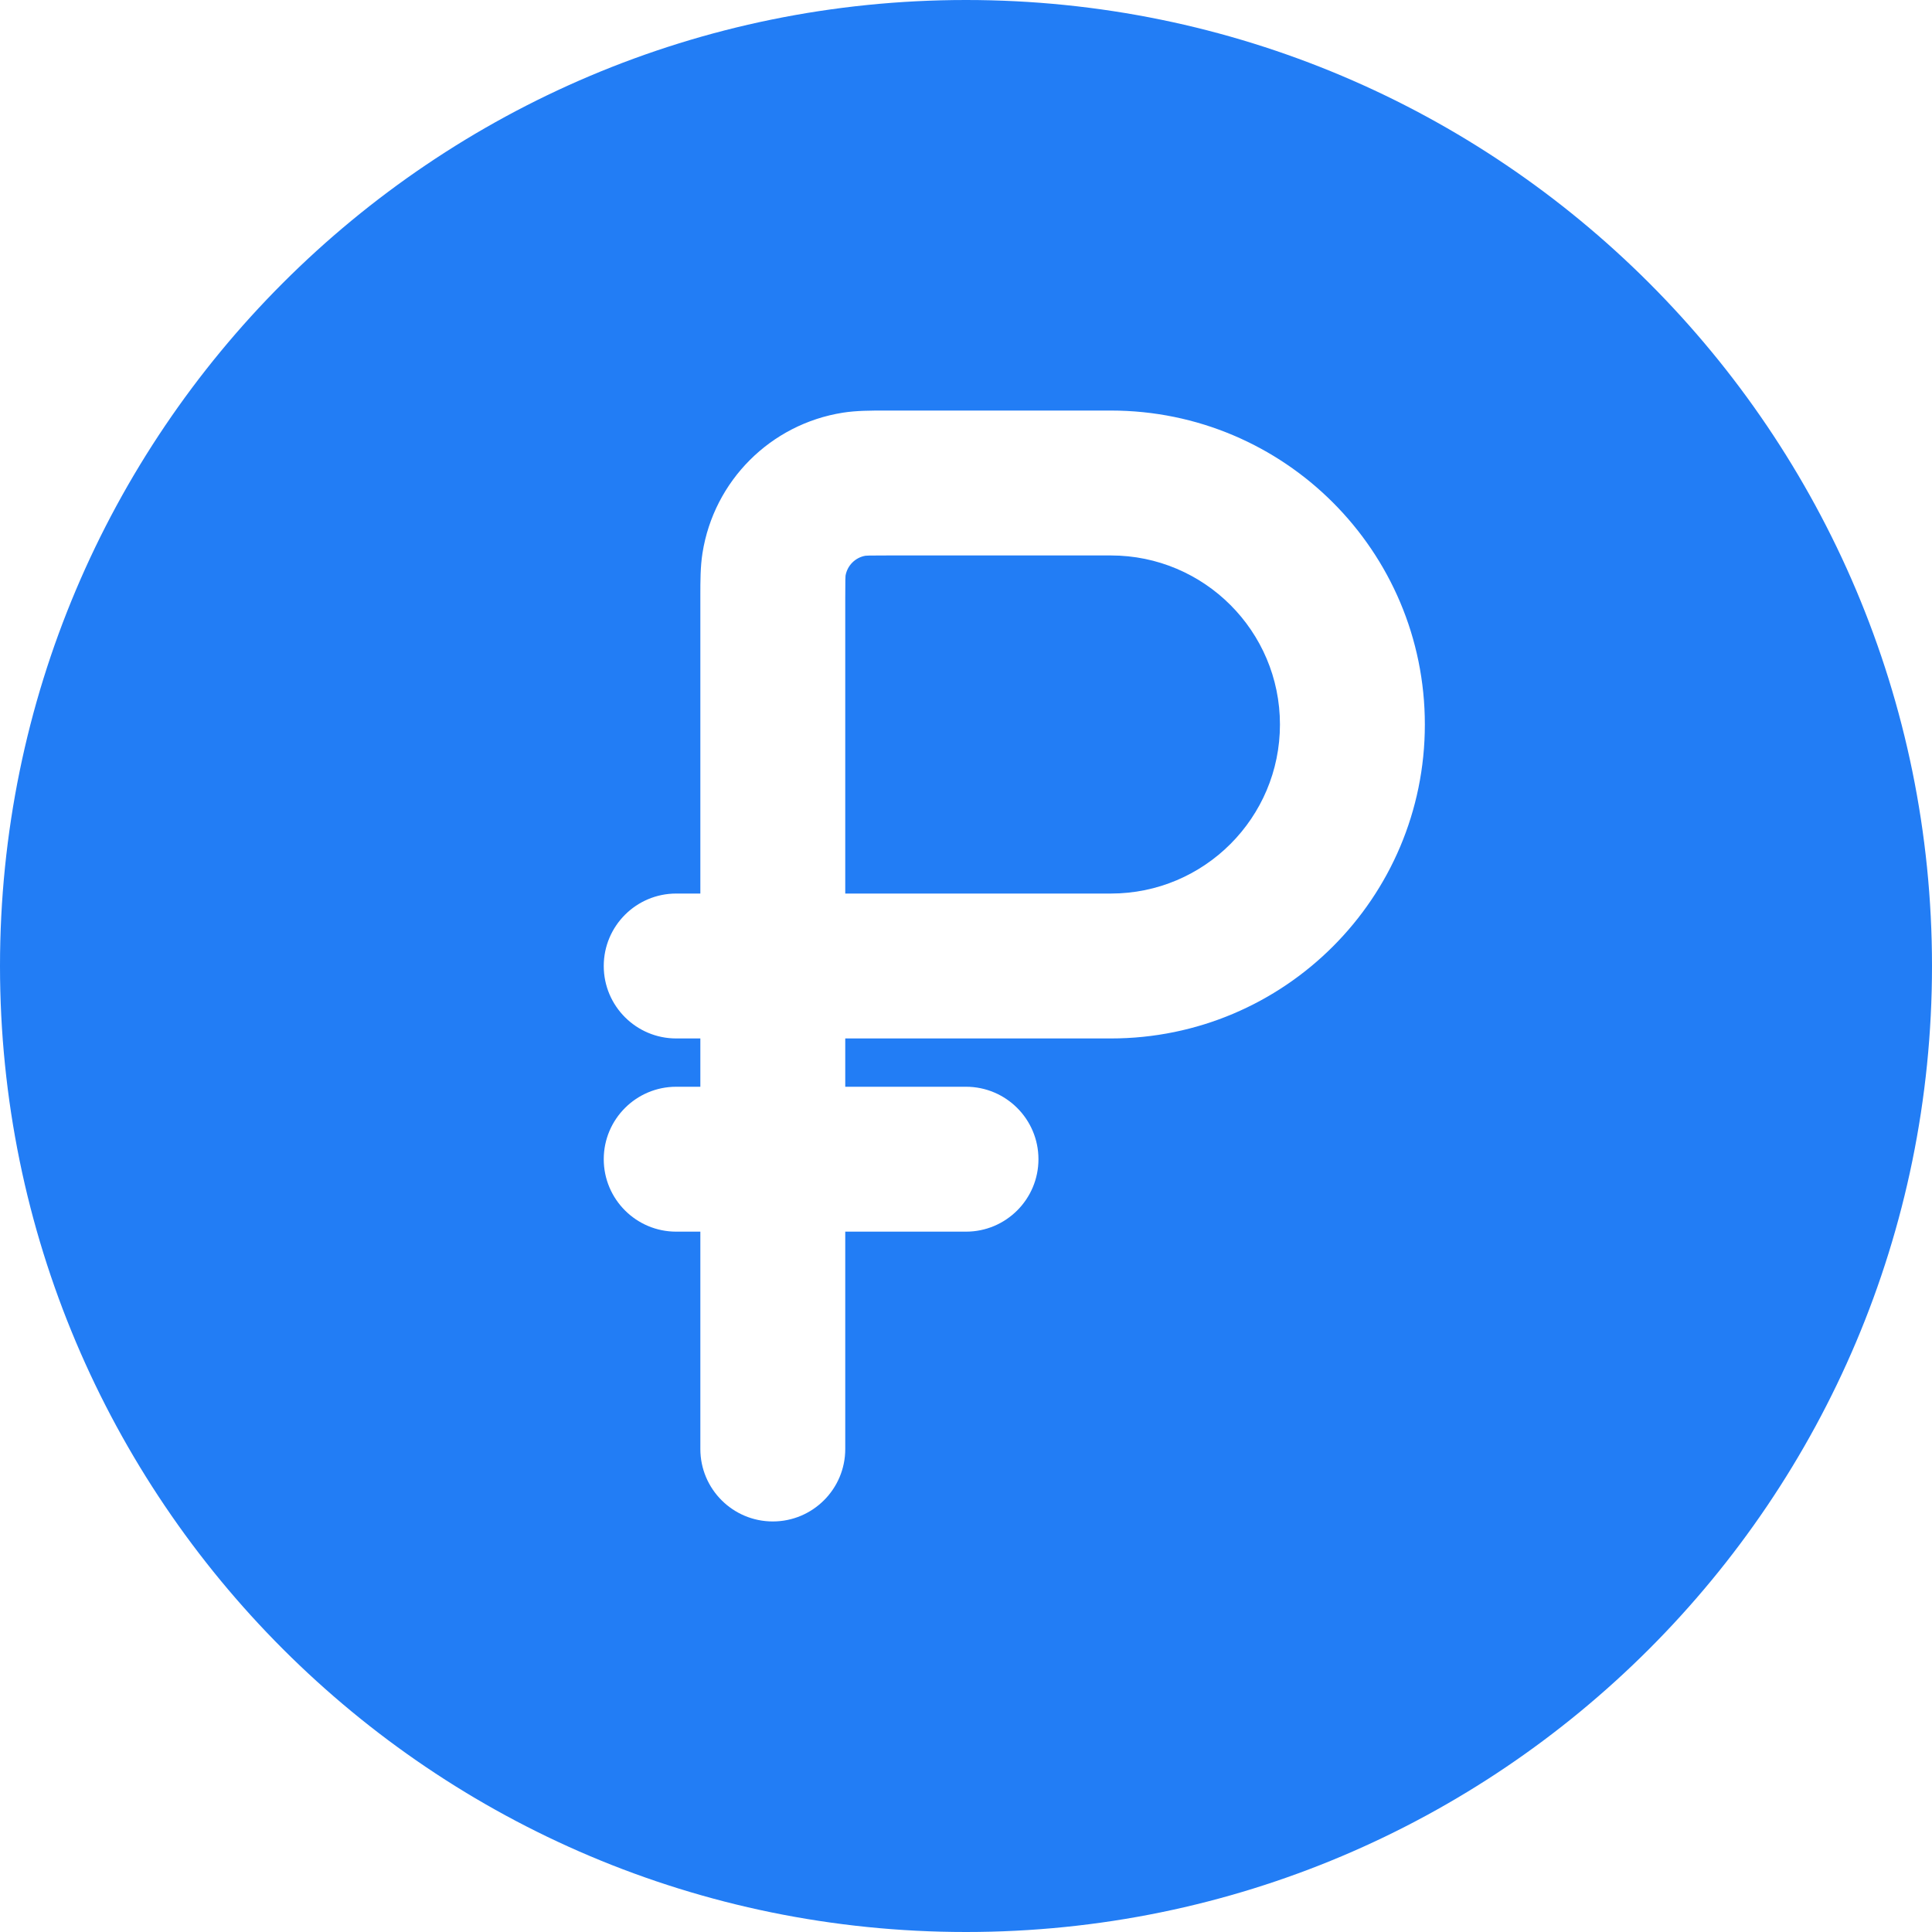 <svg width="20" height="20" viewBox="0 0 20 20" fill="none" xmlns="http://www.w3.org/2000/svg">
    <path
        d="M11.5 9.25H8.75V6.2C8.75 6.103 8.75 6.045 8.751 6.002C8.752 5.974 8.753 5.962 8.753 5.959C8.771 5.854 8.854 5.771 8.959 5.753C8.962 5.753 8.974 5.752 9.002 5.751C9.045 5.75 9.103 5.75 9.2 5.75H11.5C12.466 5.75 13.25 6.534 13.25 7.5C13.25 8.466 12.466 9.25 11.5 9.25Z"
        fill="#227DF5" />
    <path fill-rule="evenodd" clip-rule="evenodd"
        d="M20 10C20 15.523 15.523 20 10 20C4.477 20 0 15.523 0 10C0 4.477 4.477 0 10 0C15.523 0 20 4.477 20 10ZM6.25 12C6.25 11.586 6.586 11.25 7 11.25H7.25V10.75H7C6.586 10.75 6.25 10.414 6.25 10C6.25 9.586 6.586 9.25 7 9.25H7.25L7.25 6.162C7.25 6.016 7.25 5.865 7.272 5.726C7.39 4.977 7.977 4.39 8.726 4.272C8.865 4.25 9.016 4.25 9.162 4.25L11.5 4.25C13.295 4.25 14.75 5.705 14.75 7.5C14.75 9.295 13.295 10.75 11.5 10.75H8.75V11.25H10C10.414 11.25 10.75 11.586 10.75 12C10.75 12.414 10.414 12.75 10 12.75H8.75V15C8.75 15.414 8.414 15.75 8 15.75C7.586 15.75 7.25 15.414 7.25 15V12.75H7C6.586 12.75 6.25 12.414 6.25 12Z"
        fill="#227DF5" />
</svg>
    